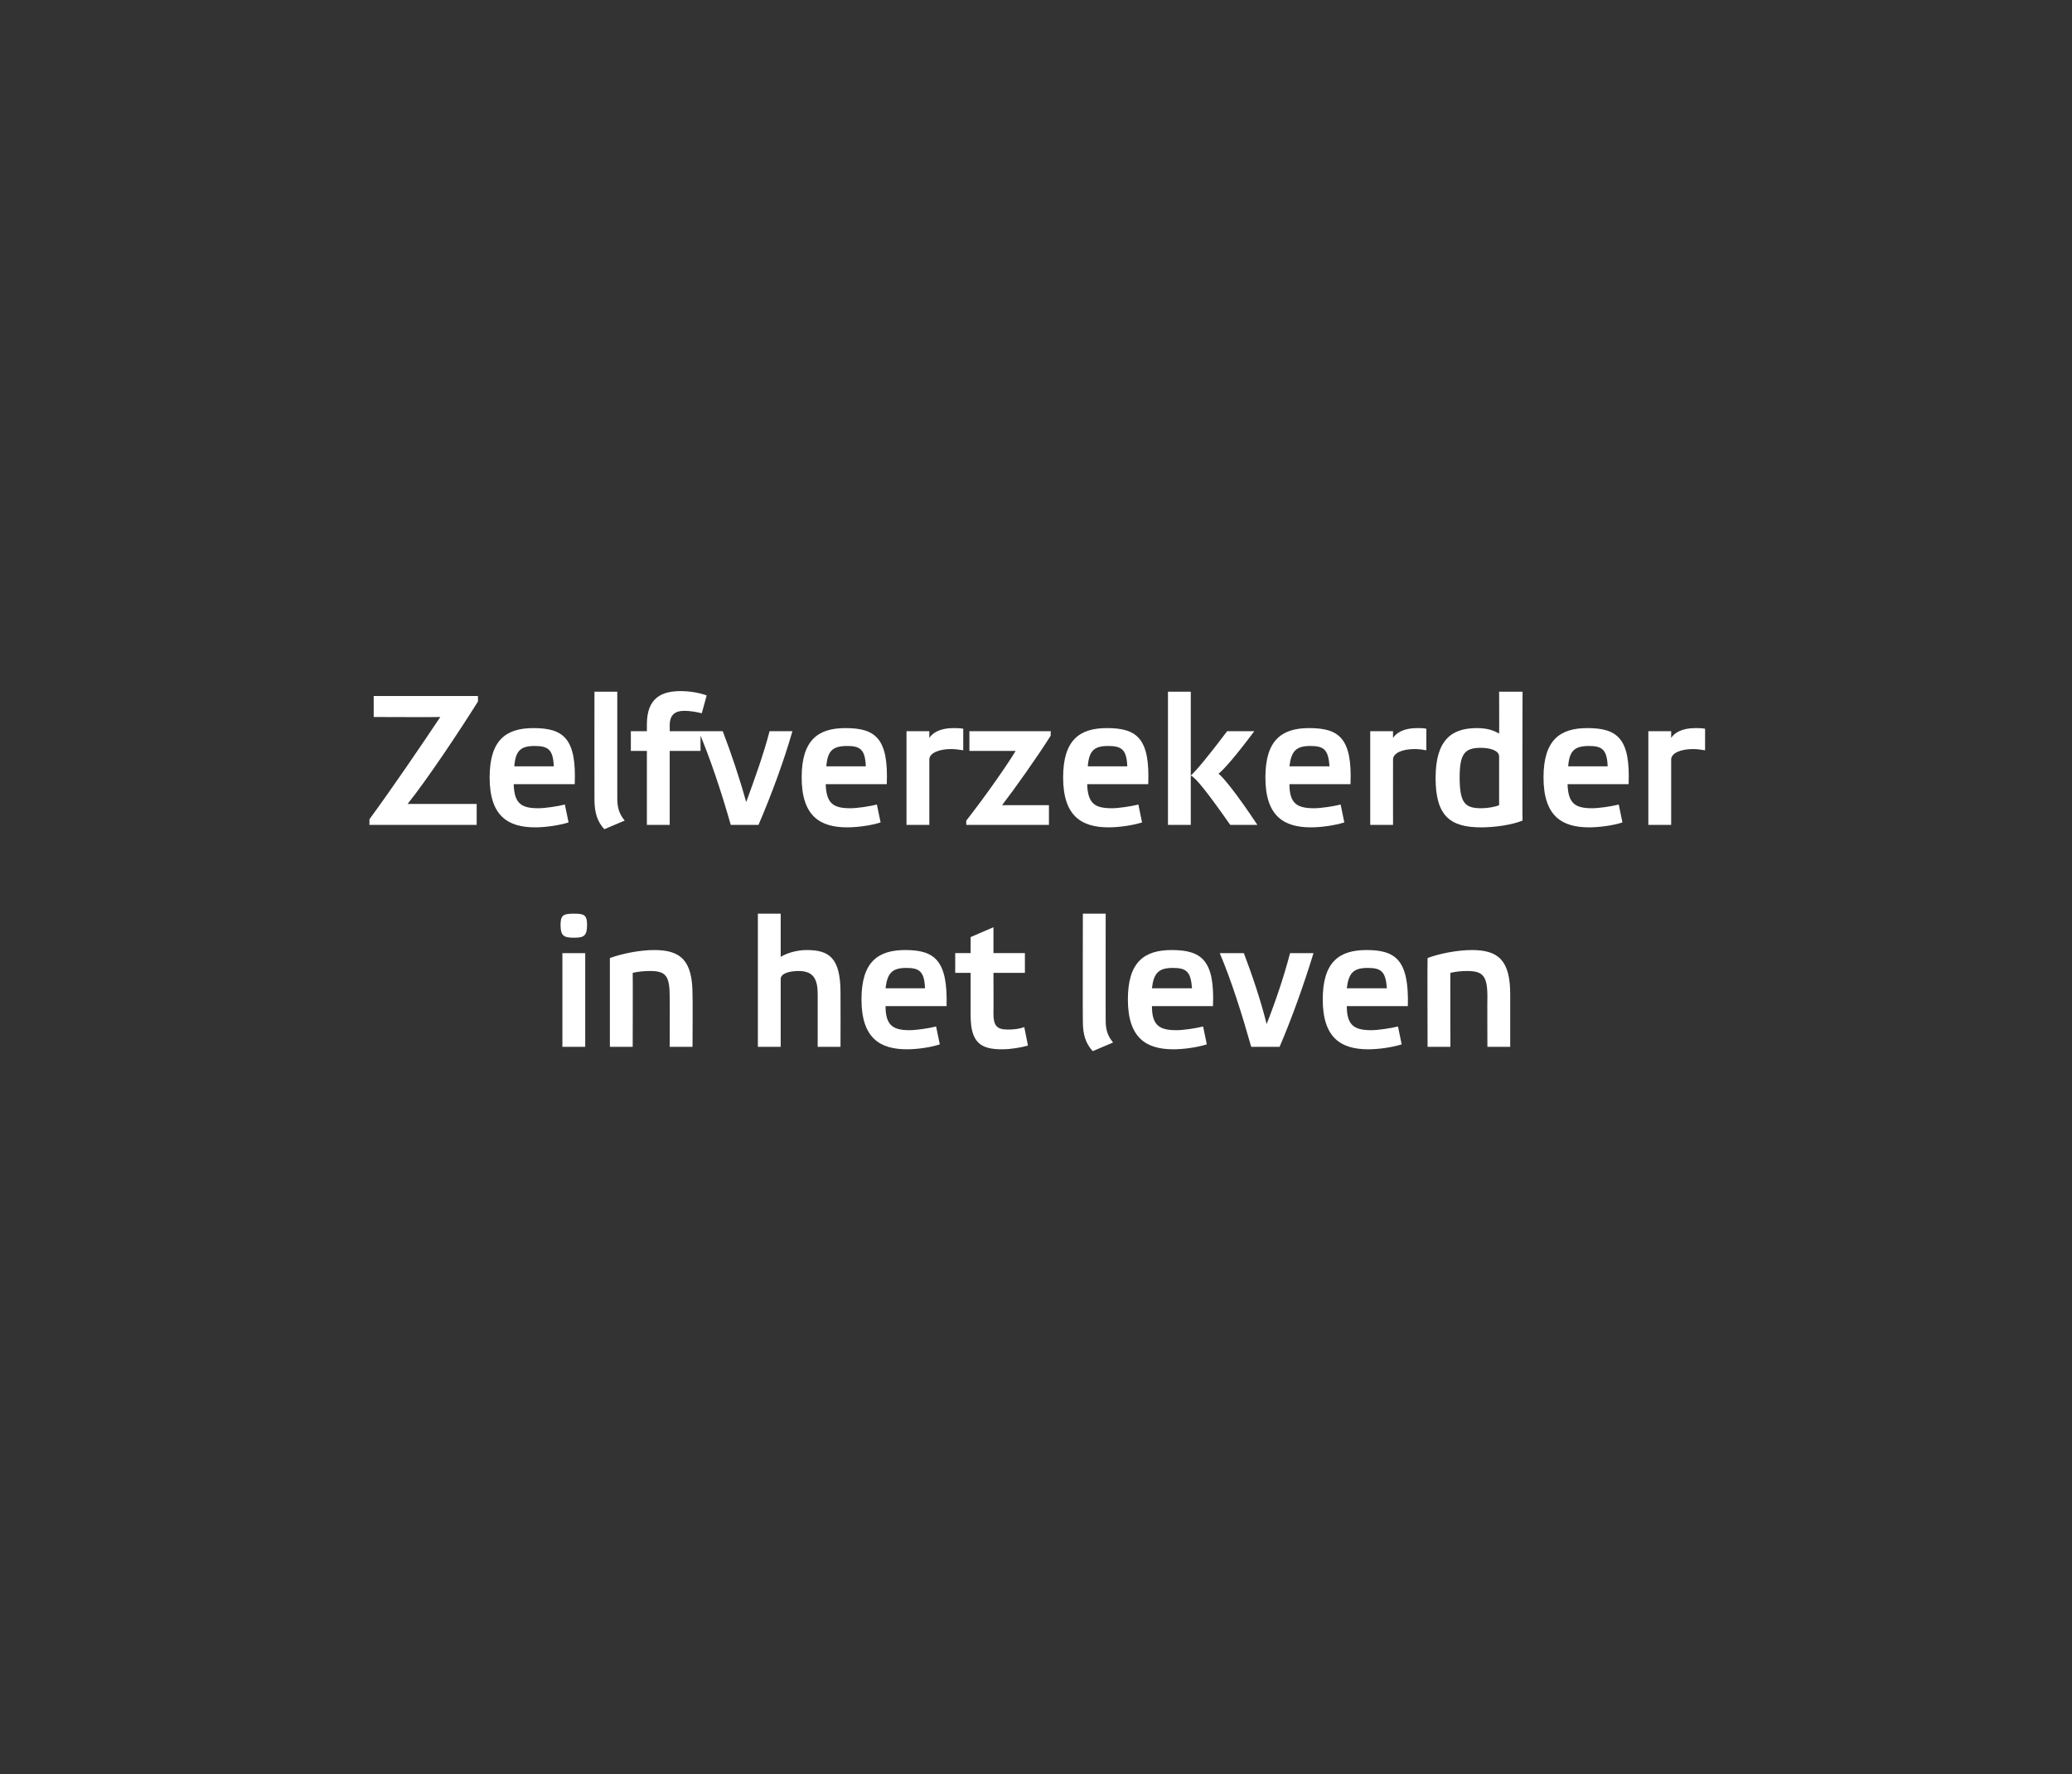<?xml version="1.0" standalone="no"?><!DOCTYPE svg PUBLIC "-//W3C//DTD SVG 1.1//EN" "http://www.w3.org/Graphics/SVG/1.1/DTD/svg11.dtd"><svg xmlns="http://www.w3.org/2000/svg" version="1.1" width="336px" height="287.8px" viewBox="0 -1 336 287.8" style="top:-1px"><rect x="0" y="-1" width="336" height="287.8" fill="#333333" stroke="none"/><desc>Zelfverzekerder in het leven</desc><defs/><g id="Polygon21191"><path d="m94.9 168.8h-3.7v-15.2h3.7v15.2zm.3-19.8c0 1.8-.5 2.1-2.1 2.1c-1.7 0-2.2-.3-2.2-2.1c0-1.6.5-1.8 2.2-1.8c1.6 0 2.1.2 2.1 1.8zm7.4 19.8h-3.7s.01-14.37 0-14.4c1.9-.7 4.8-1.3 7.2-1.3c4.3 0 6.2 1.7 6.2 7.2c.05.01 0 8.5 0 8.5h-3.7s.03-8.1 0-8.1c0-3.4-.6-4.2-3.2-4.2c-1 0-1.9.1-2.8.3c.03.03 0 12 0 12zm33.7-8.8c.02.04 0 8.8 0 8.8h-3.7v-8.5c0-2.5-.7-3.8-3.1-3.8c-1.5 0-2.9.4-2.9 1.3v11h-3.7v-21.6h3.7v7c1-.6 2.6-1.1 4.2-1.1c3.6 0 5.5 1.2 5.5 6.9zm16.1 8.4c-1.5.5-3.7.8-5.3.8c-4.4 0-7.4-1.8-7.4-8.1c0-6.1 2.7-8 7.1-8c4.8 0 6.9 1.7 6.7 9.1h-9.9c0 3.2 1.3 3.9 3.9 3.9c1.1 0 3.1-.3 4.3-.6l.6 2.9zm-8.8-9.1h6.4c-.1-2.7-.9-3.3-3-3.3c-2.3 0-3.1.8-3.4 3.3zm17.5-2.5s.03 6.57 0 6.6c0 1.9.5 2.6 2.3 2.6c1 0 1.9-.1 2.7-.4l.6 3c-1.1.3-2.7.6-4.2.6c-3.4 0-5.1-1-5.1-5.5v-6.9h-2.5v-3.2h2.5V151l3.7-1.6v4.2h5.1v3.2h-5.1zm18.2 7.7c0 1.5.3 2.5 1.2 3.6l-3.3 1.4c-1.1-1.2-1.6-2.6-1.6-4.8c-.04-.01 0-17.5 0-17.5h3.7s-.02 17.34 0 17.3zm16.4 3.9c-1.6.5-3.8.8-5.4.8c-4.4 0-7.4-1.8-7.4-8.1c0-6.1 2.7-8 7.1-8c4.9 0 7 1.7 6.7 9.1h-9.9c0 3.2 1.3 3.9 4 3.9c1.1 0 3.1-.3 4.3-.6l.6 2.9zm-8.9-9.1h6.5c-.2-2.7-.9-3.3-3.1-3.3c-2.3 0-3.1.8-3.4 3.3zm22.4-5.7h3.8c-1.5 4.9-3.4 10.3-5.5 15.2h-4.6c-1.5-5.3-3.2-10.7-5.1-15.2h3.9c1.3 3.4 2.7 7.5 3.7 11.5c1.5-3.8 2.8-7.7 3.8-11.5zm18.1 14.8c-1.6.5-3.8.8-5.4.8c-4.4 0-7.4-1.8-7.4-8.1c0-6.1 2.7-8 7.1-8c4.8 0 6.9 1.7 6.7 9.1h-9.9c0 3.2 1.3 3.9 4 3.9c1 0 3.1-.3 4.3-.6l.6 2.9zm-8.9-9.1h6.5c-.2-2.7-.9-3.3-3.1-3.3c-2.3 0-3.1.8-3.4 3.3zm16.8 9.5h-3.7s-.05-14.37 0-14.4c1.8-.7 4.8-1.3 7.2-1.3c4.3 0 6.2 1.7 6.2 7.2c-.01.01 0 8.5 0 8.5h-3.7s-.03-8.1 0-8.1c0-3.4-.7-4.2-3.3-4.2c-1 0-1.8.1-2.7.3c-.03.03 0 12 0 12z" stroke="none" fill="#fff"/></g><g id="Polygon21190"><path d="m59.9 131.9c3.6-4.9 8.5-12.1 11.5-16.6c-.01.04-10.8 0-10.8 0v-3.4h16.9s.04.92 0 .9c-3 4.8-8.2 12.6-11.4 16.6h11.2v3.4H59.9s.03-.93 0-.9zm32.3.5c-1.6.5-3.8.8-5.4.8c-4.4 0-7.4-1.8-7.4-8.1c0-6.1 2.7-8 7.1-8c4.9 0 7 1.7 6.7 9.1h-9.9c.1 3.2 1.3 3.9 4 3.9c1.1 0 3.1-.3 4.3-.6l.6 2.9zm-8.8-9.1h6.4c-.1-2.7-.9-3.3-3.1-3.3c-2.3 0-3.1.8-3.3 3.3zm16.7 5.2c0 1.5.3 2.5 1.2 3.6l-3.3 1.4c-1.1-1.2-1.6-2.6-1.6-4.8c-.02-.01 0-17.5 0-17.5h3.7v17.3zm8.5-10.9h5v3.2h-5v12h-3.7v-12h-2.6v-3.2h2.6v-1.1c0-4.4 2.5-5.4 5.5-5.4c1.5 0 3.1.3 4.2.7l-.8 2.9c-.7-.2-1.9-.4-2.8-.4c-1.4 0-2.4.5-2.4 2.4c.02.05 0 .9 0 .9zm16.2 0h3.7c-1.4 4.9-3.4 10.3-5.5 15.2h-4.5c-1.5-5.3-3.3-10.7-5.2-15.2h3.9c1.3 3.4 2.7 7.5 3.8 11.5c1.4-3.8 2.8-7.7 3.8-11.5zm18 14.8c-1.5.5-3.8.8-5.4.8c-4.4 0-7.4-1.8-7.4-8.1c0-6.1 2.7-8 7.1-8c4.9 0 7 1.7 6.7 9.1h-9.9c.1 3.2 1.3 3.9 4 3.9c1.1 0 3.1-.3 4.3-.6l.6 2.9zm-8.8-9.1h6.4c-.1-2.7-.9-3.3-3-3.3c-2.4 0-3.2.8-3.4 3.3zm13-5.7h3.7v1.1c.5-.8 1.7-1.6 3.9-1.6c.5 0 1 0 1.6.1v3.5c-.6-.1-1.3-.2-2-.2c-1.8 0-3.5.6-3.5 1.7v10.6H147v-15.2zm23.4 0s-.05.71 0 .7c-2.2 3.5-5.9 8.7-7.9 11.3h7.6v3.2h-13.4s-.03-.72 0-.7c2.9-3.7 6.5-8.8 8-11.3h-7.5v-3.2h13.2zm14.8 14.8c-1.6.5-3.8.8-5.4.8c-4.4 0-7.4-1.8-7.4-8.1c0-6.1 2.7-8 7.1-8c4.9 0 7 1.7 6.7 9.1h-9.9c.1 3.2 1.3 3.9 4 3.9c1.1 0 3.1-.3 4.3-.6l.6 2.9zm-8.8-9.1h6.4c-.1-2.7-.9-3.3-3.1-3.3c-2.3 0-3.1.8-3.3 3.3zm16.7 9.5h-3.7v-21.6h3.7v21.6zm6.4 0c-3.5-5-5.6-7.7-6.4-8c.8-.7 2.9-3.2 5.9-7.2h4.4c-2.9 3.9-5 6.3-5.8 6.9c.7.5 3 3.3 6.3 8.3h-4.4zm18.5-.4c-1.6.5-3.8.8-5.4.8c-4.4 0-7.4-1.8-7.4-8.1c0-6.1 2.7-8 7.1-8c4.9 0 7 1.7 6.7 9.1h-9.9c0 3.2 1.3 3.9 4 3.9c1.1 0 3.1-.3 4.3-.6l.6 2.9zm-8.9-9.1h6.5c-.2-2.7-.9-3.3-3.1-3.3c-2.3 0-3.1.8-3.4 3.3zm13.1-5.7h3.7s-.02 1.1 0 1.1c.5-.8 1.7-1.6 3.9-1.6c.5 0 1 0 1.5.1v3.5c-.5-.1-1.2-.2-1.9-.2c-1.9 0-3.5.6-3.5 1.7c-.02.04 0 10.6 0 10.6h-3.7v-15.2zm20.9 4.1c0-.9-1.3-1.4-3-1.4c-2.6 0-3.4 1-3.4 4.8c0 4.2.9 5 3.5 5c1 0 2.2-.2 2.9-.5v-7.9zm3.8 10.4c-1.7.7-4.5 1.1-6.7 1.1c-5 0-7.4-1.8-7.4-8c0-6.2 2.6-8.1 6.7-8.1c1.7 0 2.8.4 3.6.9c.03-.02 0-6.8 0-6.8h3.8s-.05 20.94 0 20.9zm16.2.3c-1.5.5-3.8.8-5.4.8c-4.4 0-7.4-1.8-7.4-8.1c0-6.1 2.7-8 7.1-8c4.9 0 7 1.7 6.7 9.1h-9.9c.1 3.2 1.3 3.9 4 3.9c1.1 0 3.1-.3 4.3-.6l.6 2.9zm-8.8-9.1h6.4c-.1-2.7-.9-3.3-3-3.3c-2.4 0-3.2.8-3.4 3.3zm13-5.7h3.7v1.1c.5-.8 1.7-1.6 3.9-1.6c.5 0 1 0 1.6.1v3.5c-.6-.1-1.3-.2-2-.2c-1.8 0-3.5.6-3.5 1.7v10.6h-3.7v-15.2z" stroke="none" fill="#fff"/></g></svg>